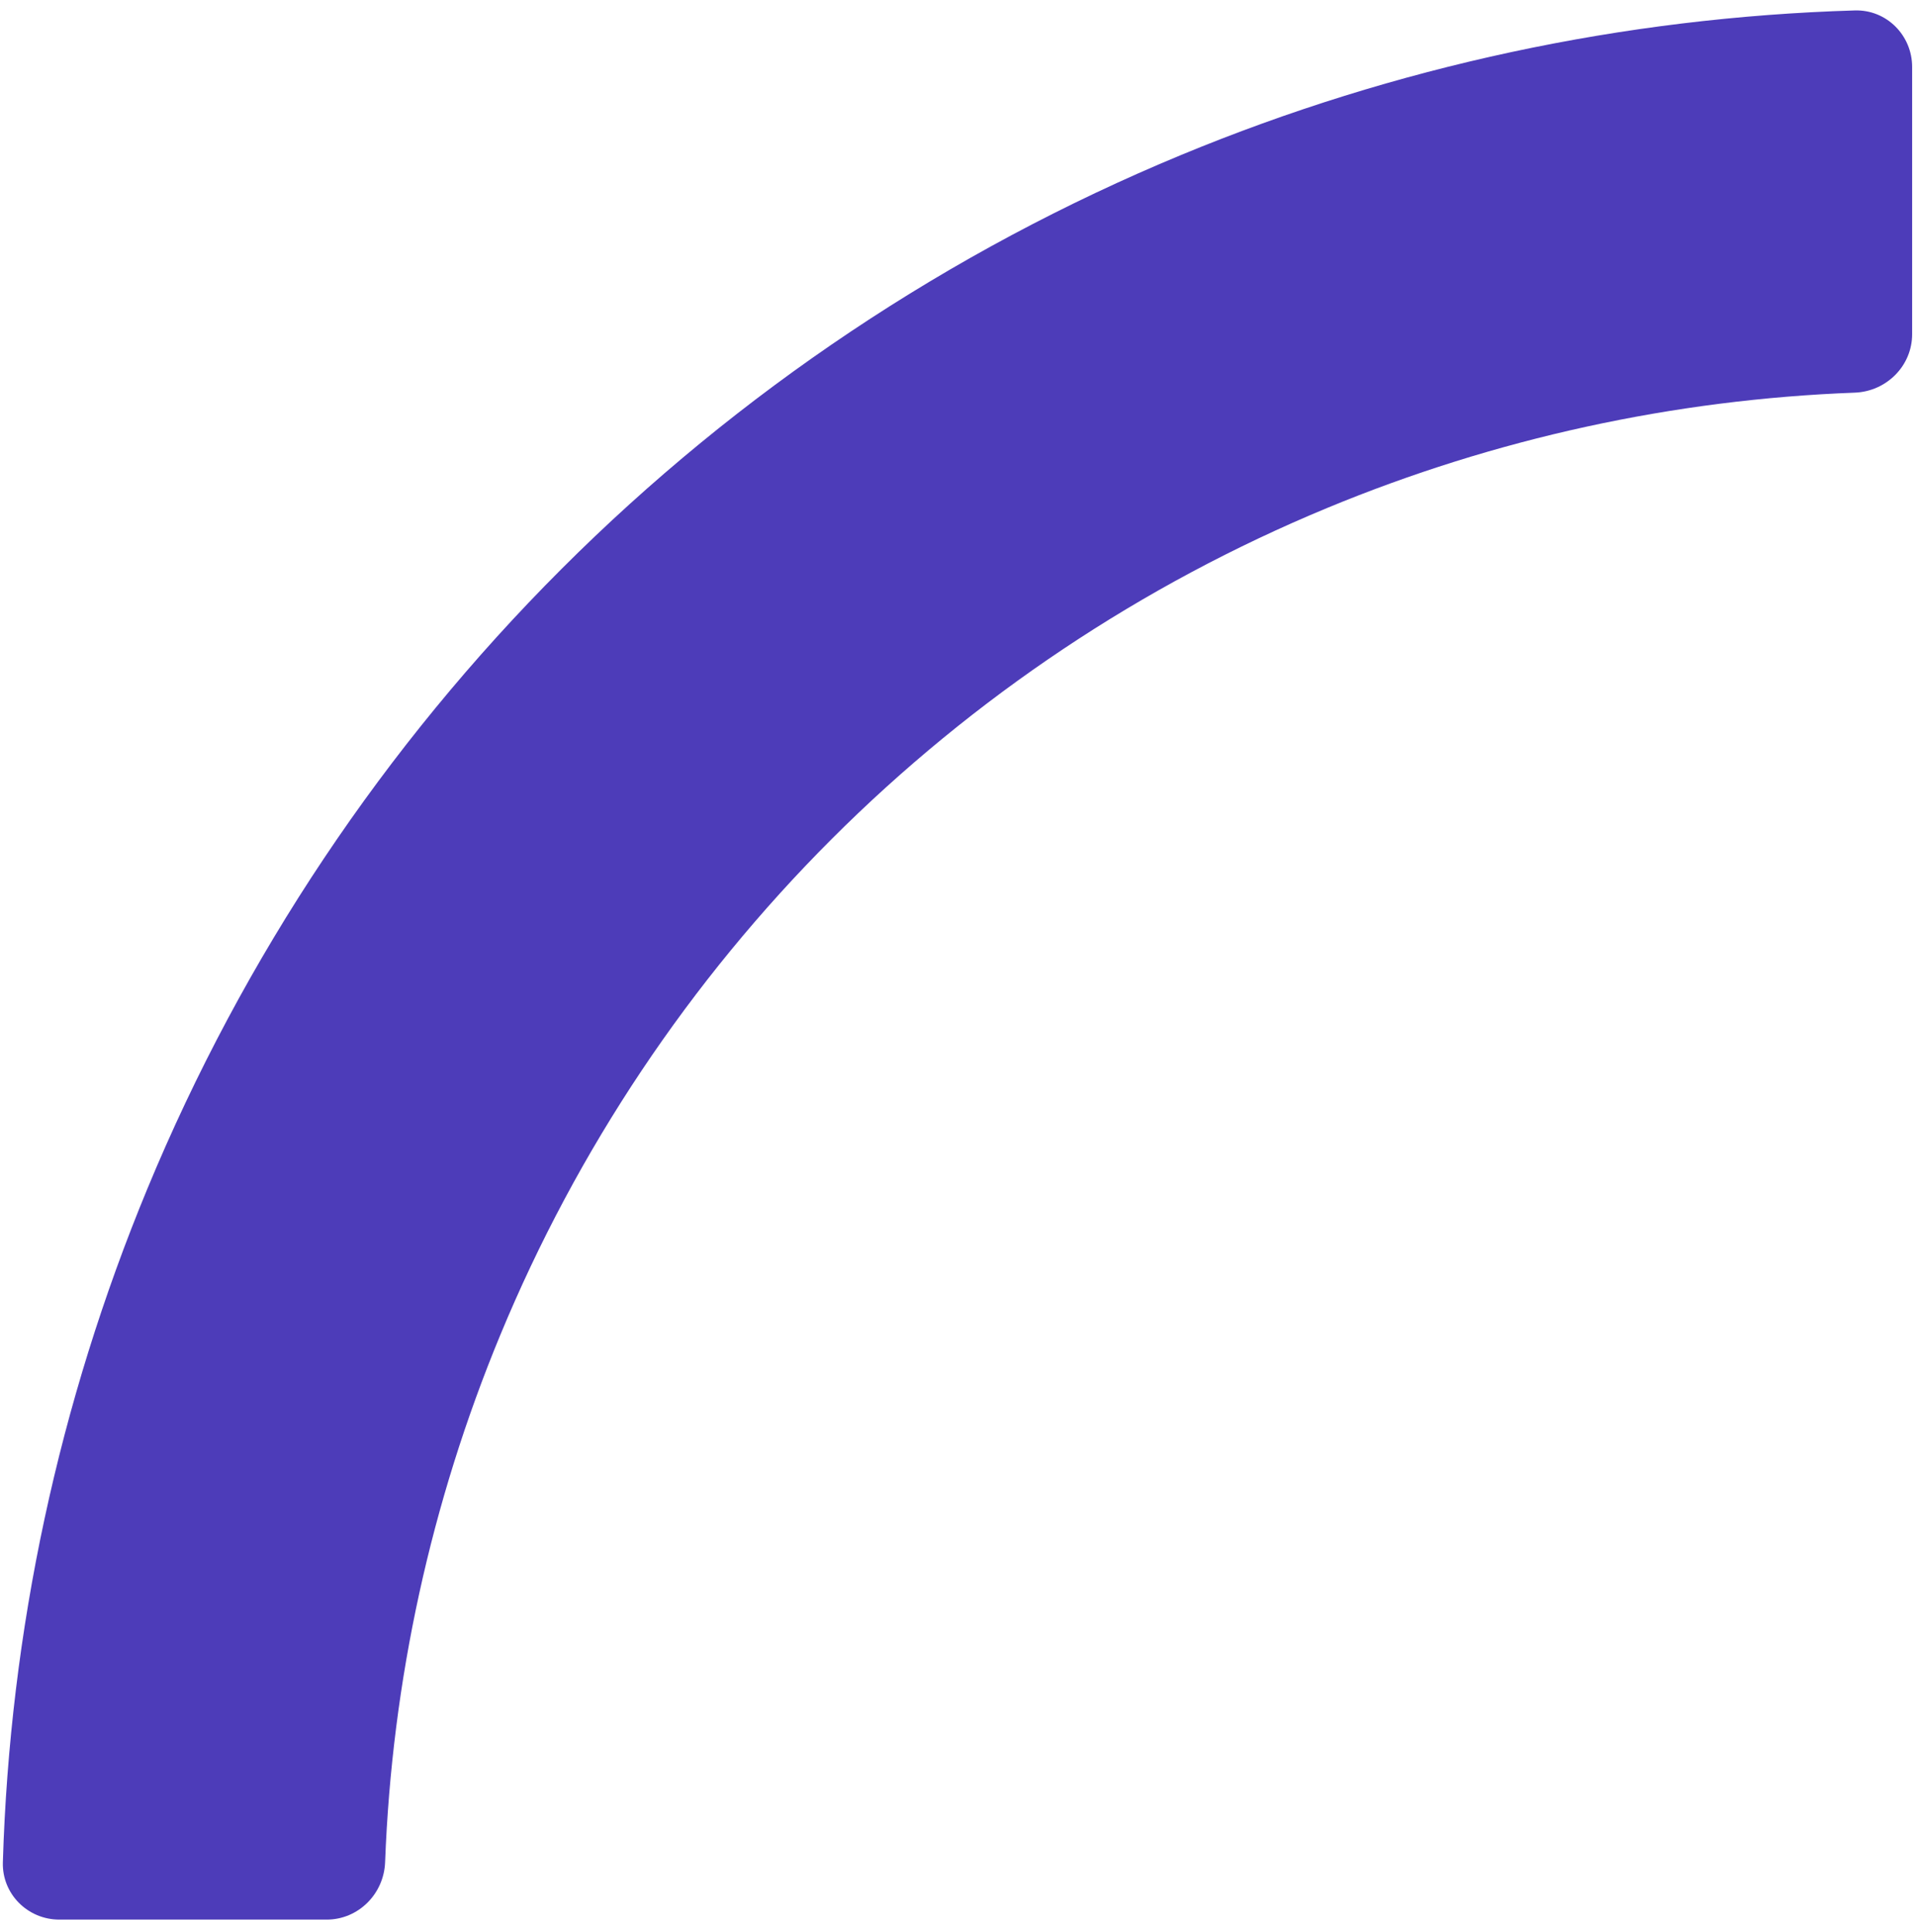 <svg width="119" height="120" viewBox="0 0 119 120" fill="none" xmlns="http://www.w3.org/2000/svg">
<path d="M3.687 119.23C1.719 119.23 0.119 117.634 0.178 115.668C0.609 101.303 3.648 87.126 9.155 73.83C15.117 59.436 23.855 46.358 34.872 35.342C45.888 24.325 58.967 15.587 73.36 9.625C86.656 4.117 100.833 1.079 115.198 0.648C117.165 0.589 118.76 2.189 118.76 4.157V20.759C118.76 22.726 117.164 24.314 115.198 24.388C103.95 24.811 92.857 27.231 82.44 31.546C70.925 36.315 60.462 43.306 51.649 52.119C42.836 60.932 35.845 71.395 31.076 82.91C26.761 93.327 24.341 104.42 23.918 115.668C23.844 117.634 22.256 119.23 20.289 119.23H3.687Z" fill="#4D3CB9"/>
</svg>
